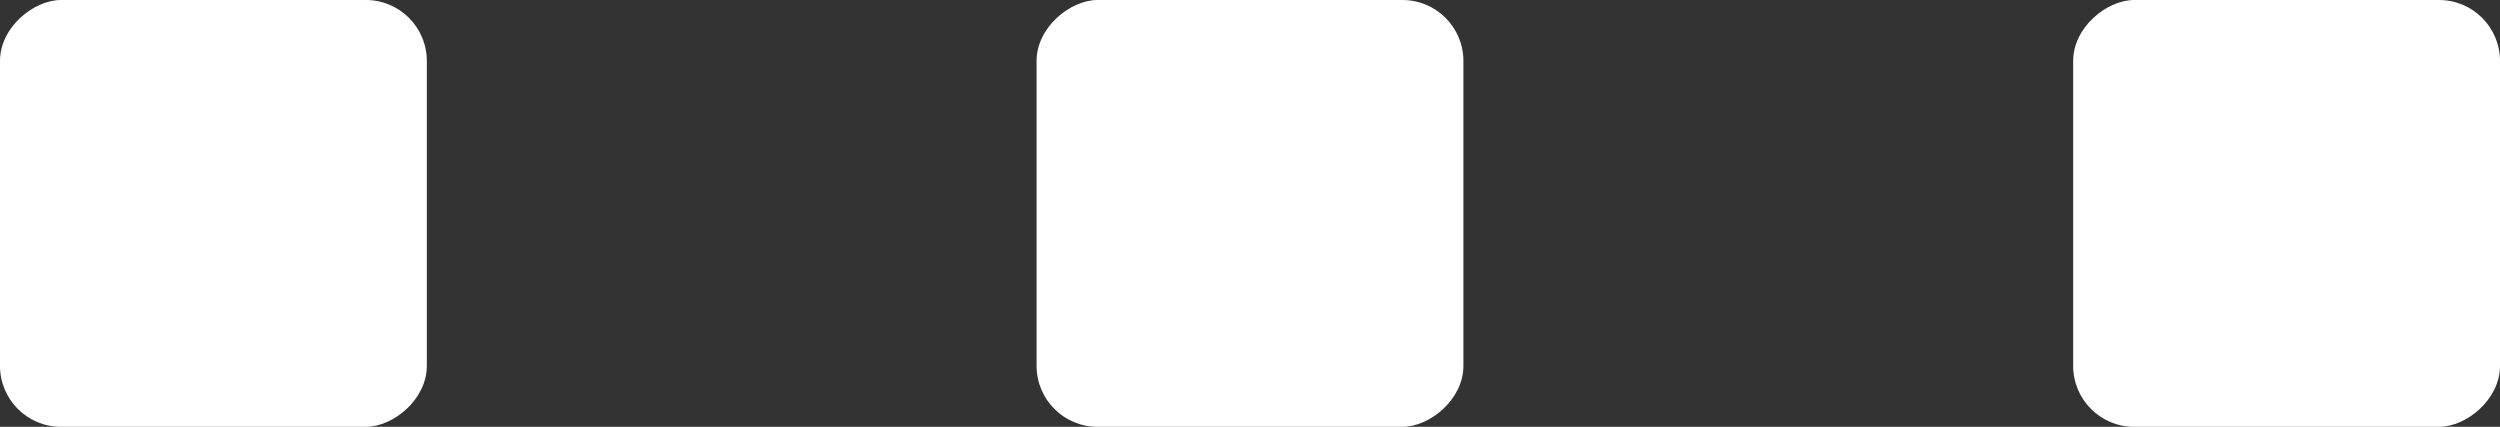 <svg xmlns="http://www.w3.org/2000/svg" width="41" height="7" viewBox="0 0 41 7"><rect x="0" y="0" width="41" height="7" fill="#333333" stroke="none"/><g id="Gruppe_59" data-name="Gruppe 59" transform="translate(389 -33) rotate(90)"><rect id="Rechteck_185" data-name="Rechteck 185" width="7" height="7" rx="1" transform="translate(33 348)" fill="#fff"></rect><rect id="Rechteck_186" data-name="Rechteck 186" width="7" height="7" rx="1" transform="translate(33 365)" fill="#fff"></rect><rect id="Rechteck_187" data-name="Rechteck 187" width="7" height="7" rx="1" transform="translate(33 382)" fill="#fff"></rect></g></svg>